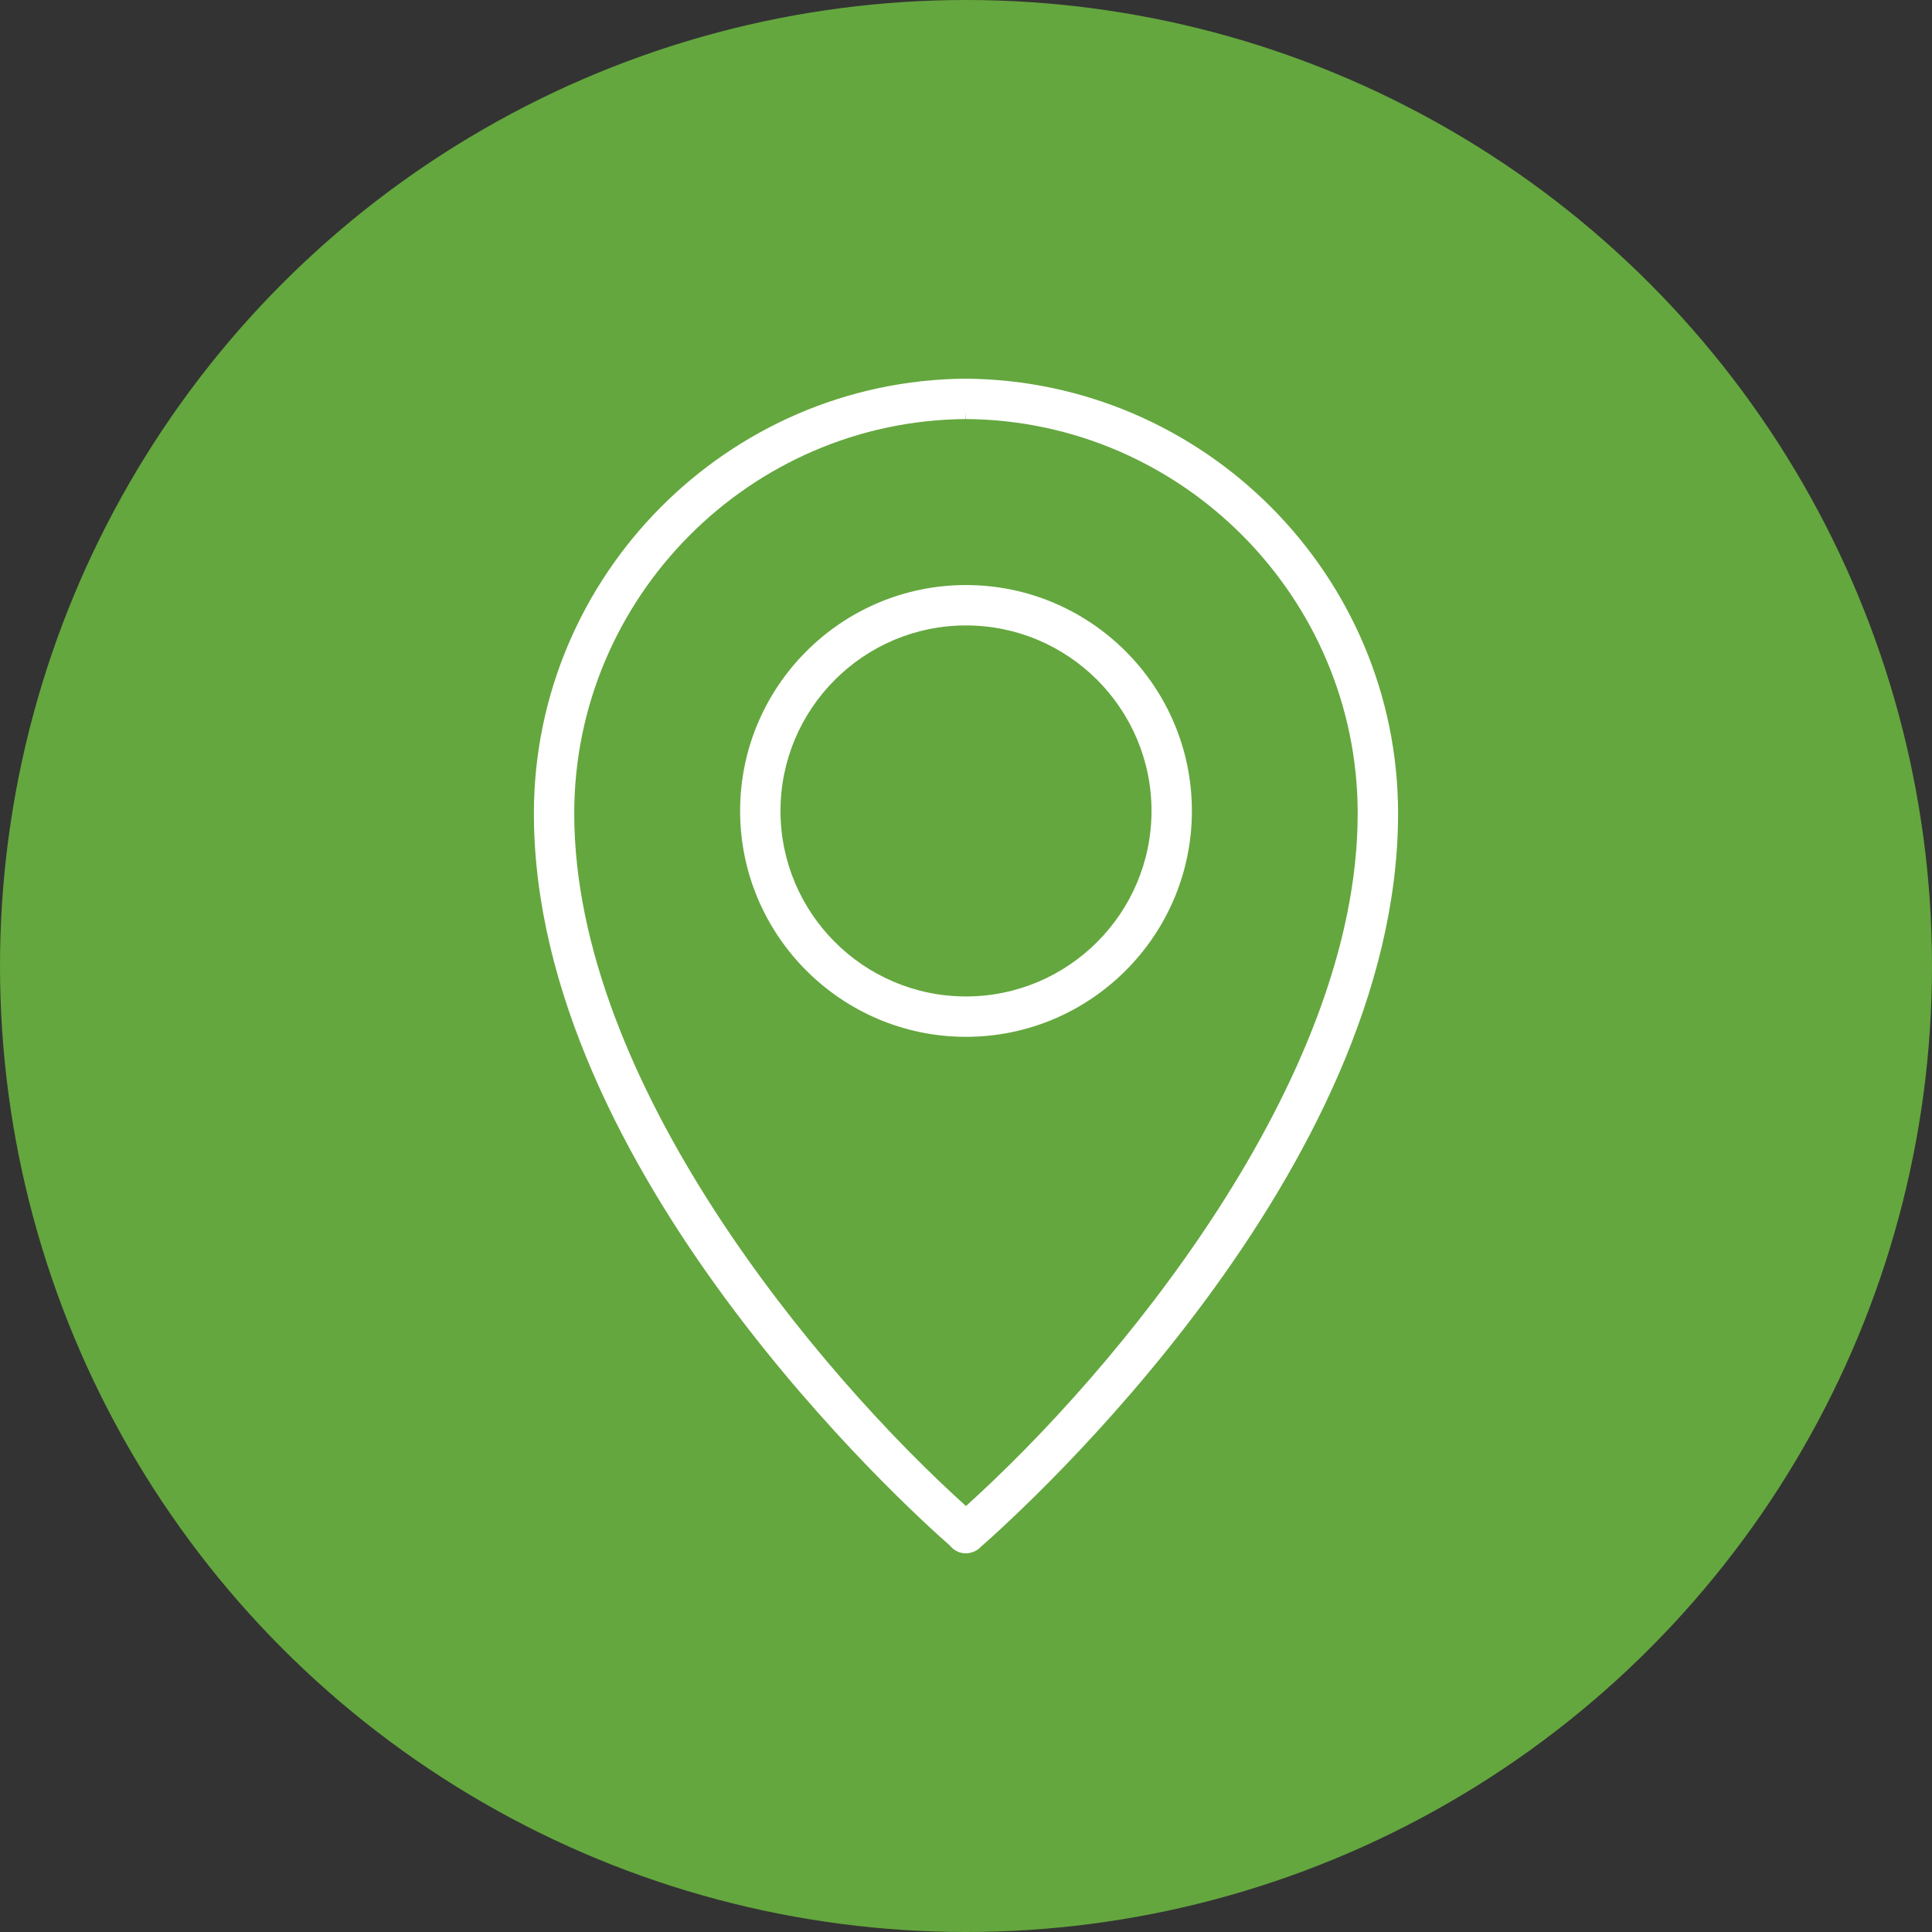<?xml version="1.0" encoding="UTF-8"?><svg xmlns="http://www.w3.org/2000/svg" viewBox="0 0 50 50"><rect x="0" y="0" width="50" height="50" fill="#333333" stroke="none"/><g id="a"/><g id="b"><g id="c"><g><circle cx="25" cy="25" r="25" style="fill:#64a73e;"/><g><path d="M19.154,20.987c0,3.224,2.623,5.846,5.846,5.846s5.846-2.623,5.846-5.846-2.623-5.846-5.846-5.846-5.846,2.623-5.846,5.846Zm5.846-4.801c2.647,0,4.801,2.154,4.801,4.801s-2.154,4.801-4.801,4.801-4.801-2.154-4.801-4.801,2.154-4.801,4.801-4.801Z" style="fill:#fff;"/><path d="M24.986,9.8c-6.159,.047-11.169,5.095-11.169,11.253,0,9.239,9.688,18.005,10.767,18.946,.051,.066,.118,.119,.199,.156,.067,.03,.138,.045,.212,.045,.069,0,.138-.014,.222-.049,.065-.029,.124-.071,.157-.11,1.106-.969,10.808-9.731,10.808-18.988,0-6.162-5.013-11.209-11.196-11.253Zm.005,.844l.009,.201c5.59,.039,10.137,4.619,10.137,10.208,0,6.952-6.308,14.475-10.138,17.923-3.83-3.448-10.138-10.971-10.138-17.923,0-5.586,4.544-10.166,10.131-10.208v-.2h-.001Z" style="fill:#fff;"/></g></g></g></g></svg>